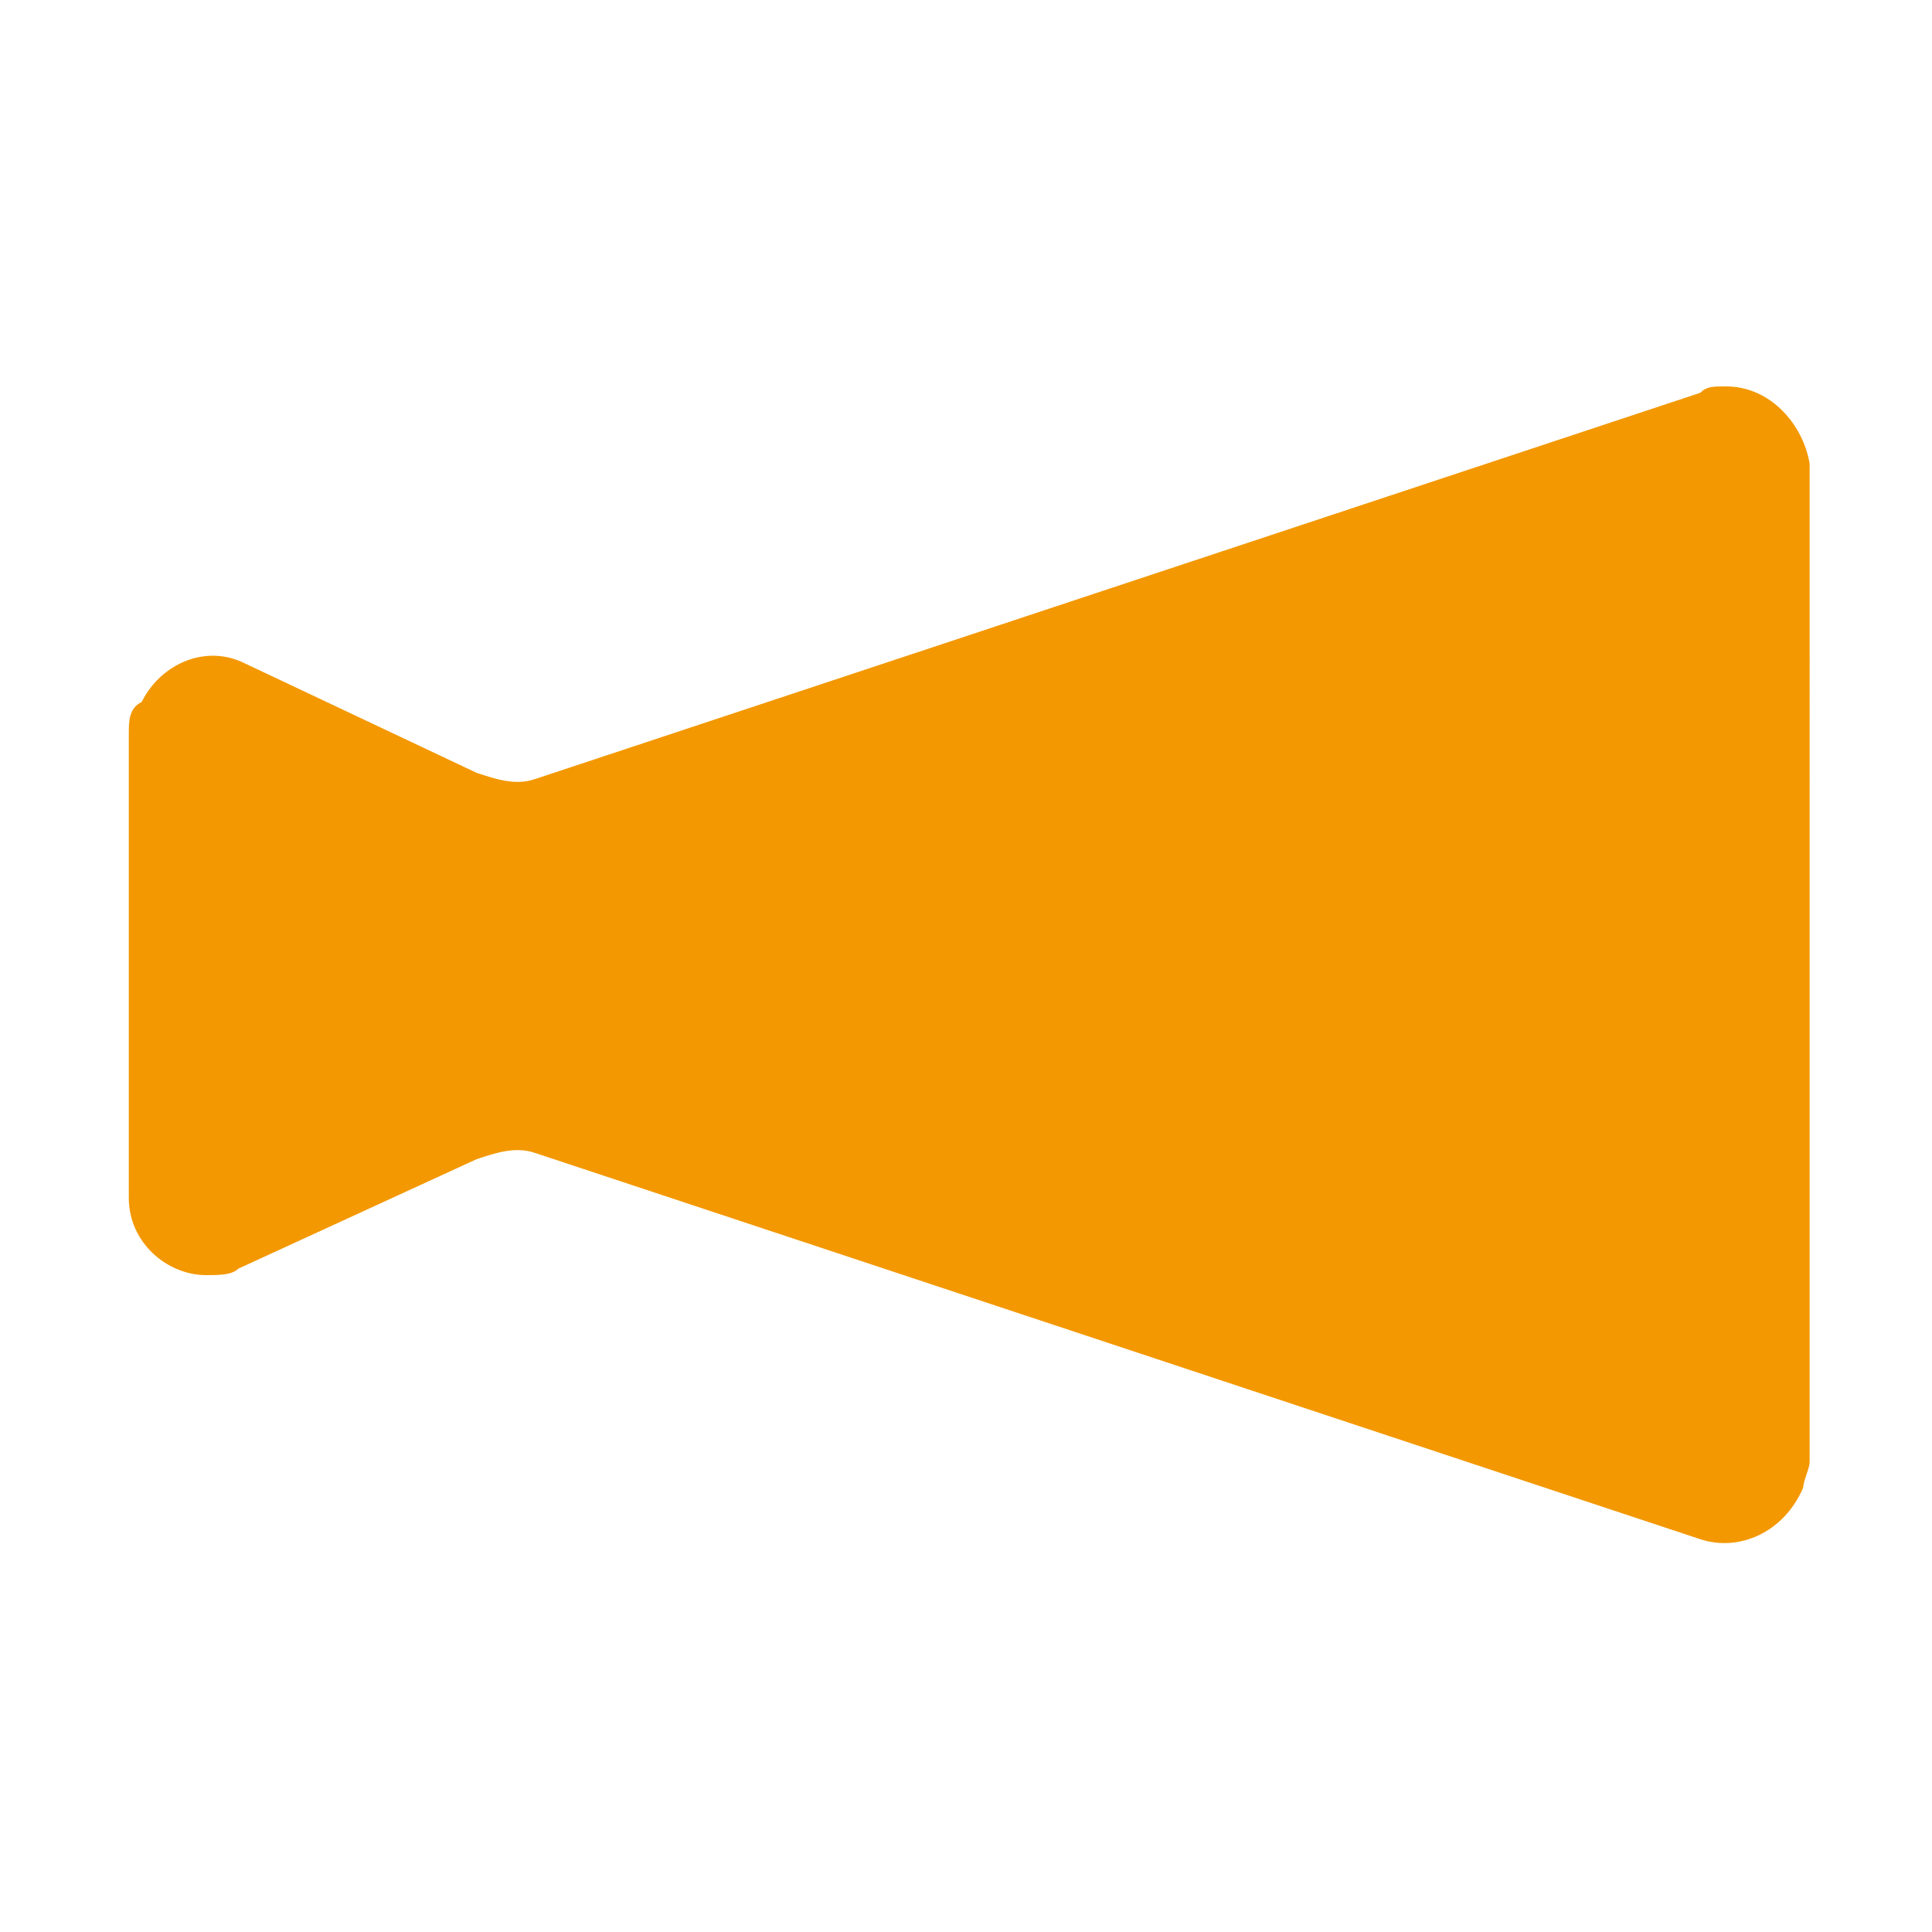 <svg xmlns="http://www.w3.org/2000/svg" viewBox="0 0 30 30">
<style>
.st{fill:#f39800;}
</style>
	<g>
		<path class="st" d="M26.4,6.1l-18.1,6C8,12.2,7.7,12.1,7.4,12l-3.6-1.7c-0.6-0.3-1.3,0-1.6,0.6C2,11,2,11.2,2,11.4v7.2
			c0,0.7,0.6,1.2,1.2,1.2c0.2,0,0.4,0,0.5-0.1L7.4,18c0.3-0.1,0.6-0.2,0.9-0.1l18.1,6c0.6,0.2,1.3-0.1,1.6-0.8
			c0-0.1,0.1-0.3,0.1-0.4V7.2C28,6.6,27.5,6,26.8,6C26.6,6,26.5,6,26.4,6.1z"/>
	</g>
</svg>
